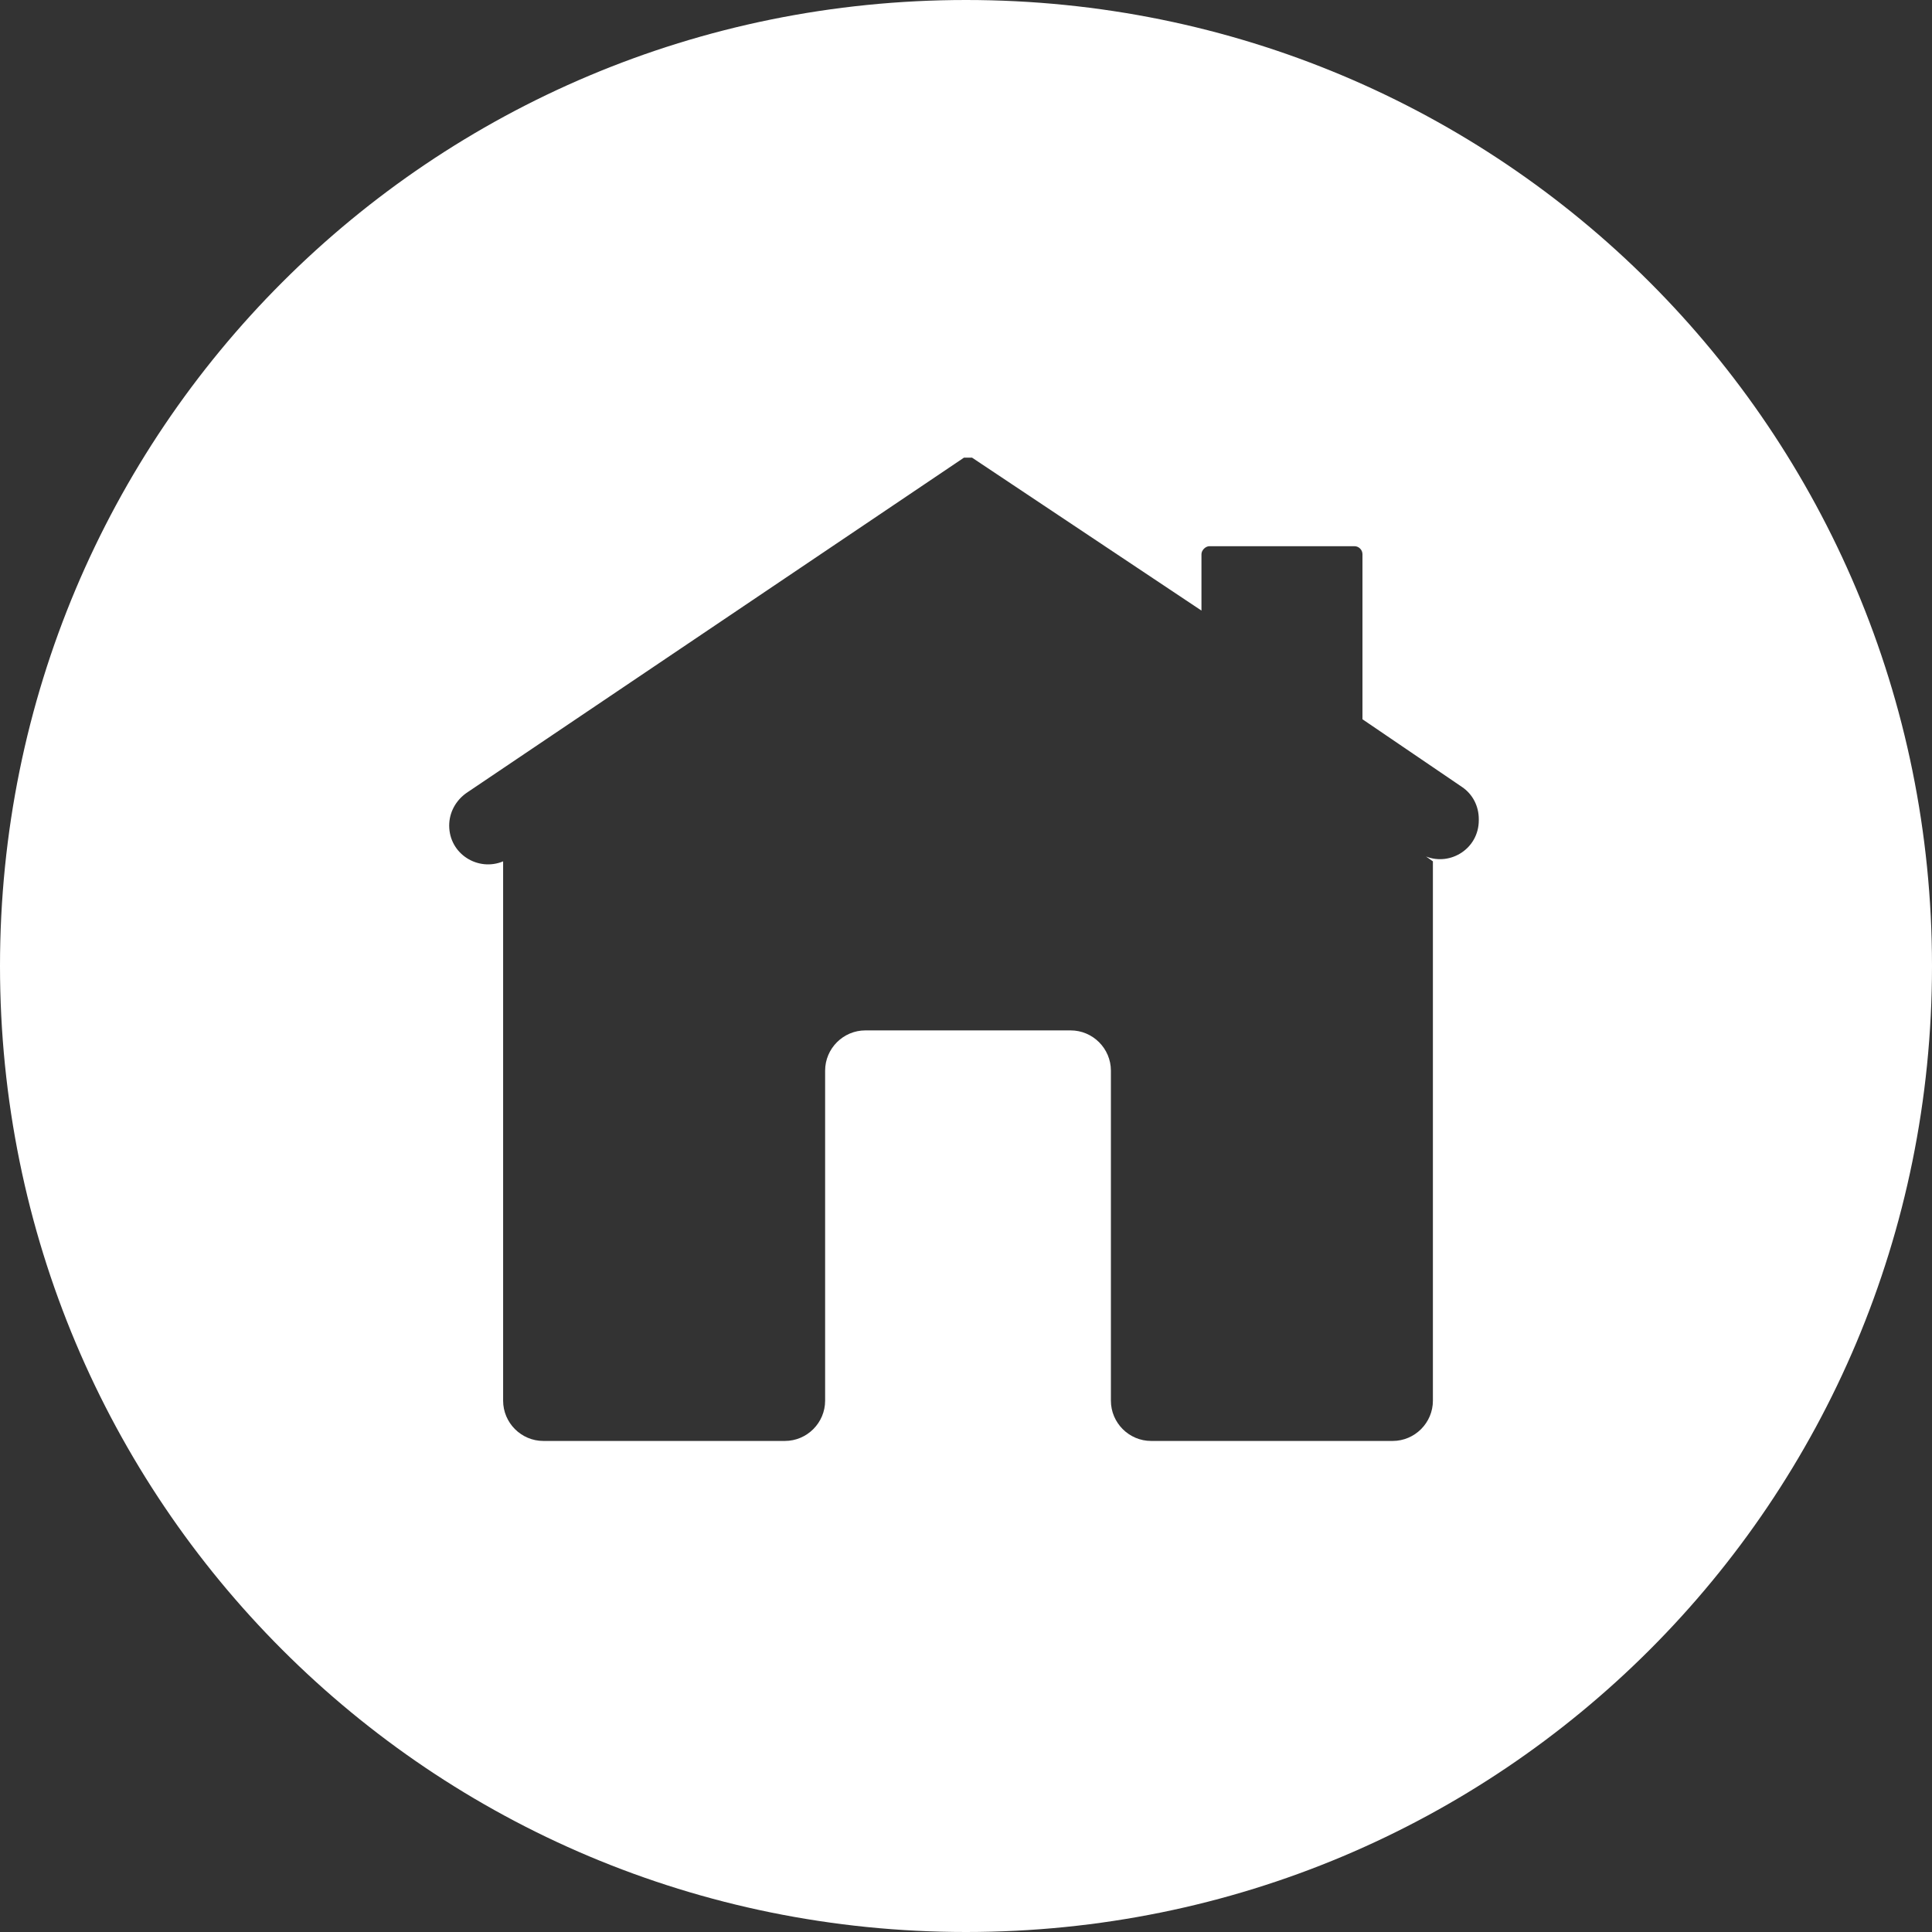 <svg width="24" height="24" viewBox="0 0 24 24" fill="none" xmlns="http://www.w3.org/2000/svg">
<rect x="0" y="0" width="24" height="24" fill="#333333" stroke="none"/>
<g clip-path="url(#clip0_2_43997)">
<path d="M12 0C5.35 0 0 5.35 0 12C0 18.65 5.35 24 12 24C18.65 24 24 18.65 24 12C24 5.35 18.65 0 12 0ZM18.37 10.19C18.37 10.54 18.02 10.76 17.715 10.64L17.8 10.7V17.4C17.8 17.675 17.575 17.9 17.3 17.9H14.3C14.025 17.9 13.8 17.675 13.8 17.4V13.3C13.8 13.025 13.575 12.8 13.3 12.8H10.75C10.475 12.8 10.25 13.025 10.25 13.3V17.4C10.25 17.675 10.025 17.9 9.75 17.9H6.75C6.475 17.9 6.25 17.675 6.25 17.4V10.7C5.94 10.83 5.58 10.61 5.58 10.255C5.58 10.095 5.66 9.945 5.795 9.85L11.975 5.685H12.075L14.925 7.585V6.885C14.925 6.835 14.975 6.785 15.025 6.785H16.825C16.88 6.785 16.925 6.83 16.925 6.885V8.935L18.16 9.775C18.295 9.865 18.37 10.015 18.37 10.175V10.185V10.19Z" fill="white"></path>
</g>
<defs>
<clipPath id="clip0_2_43997">
<rect width="24" height="24" fill="white"></rect>
</clipPath>
</defs>
</svg>
